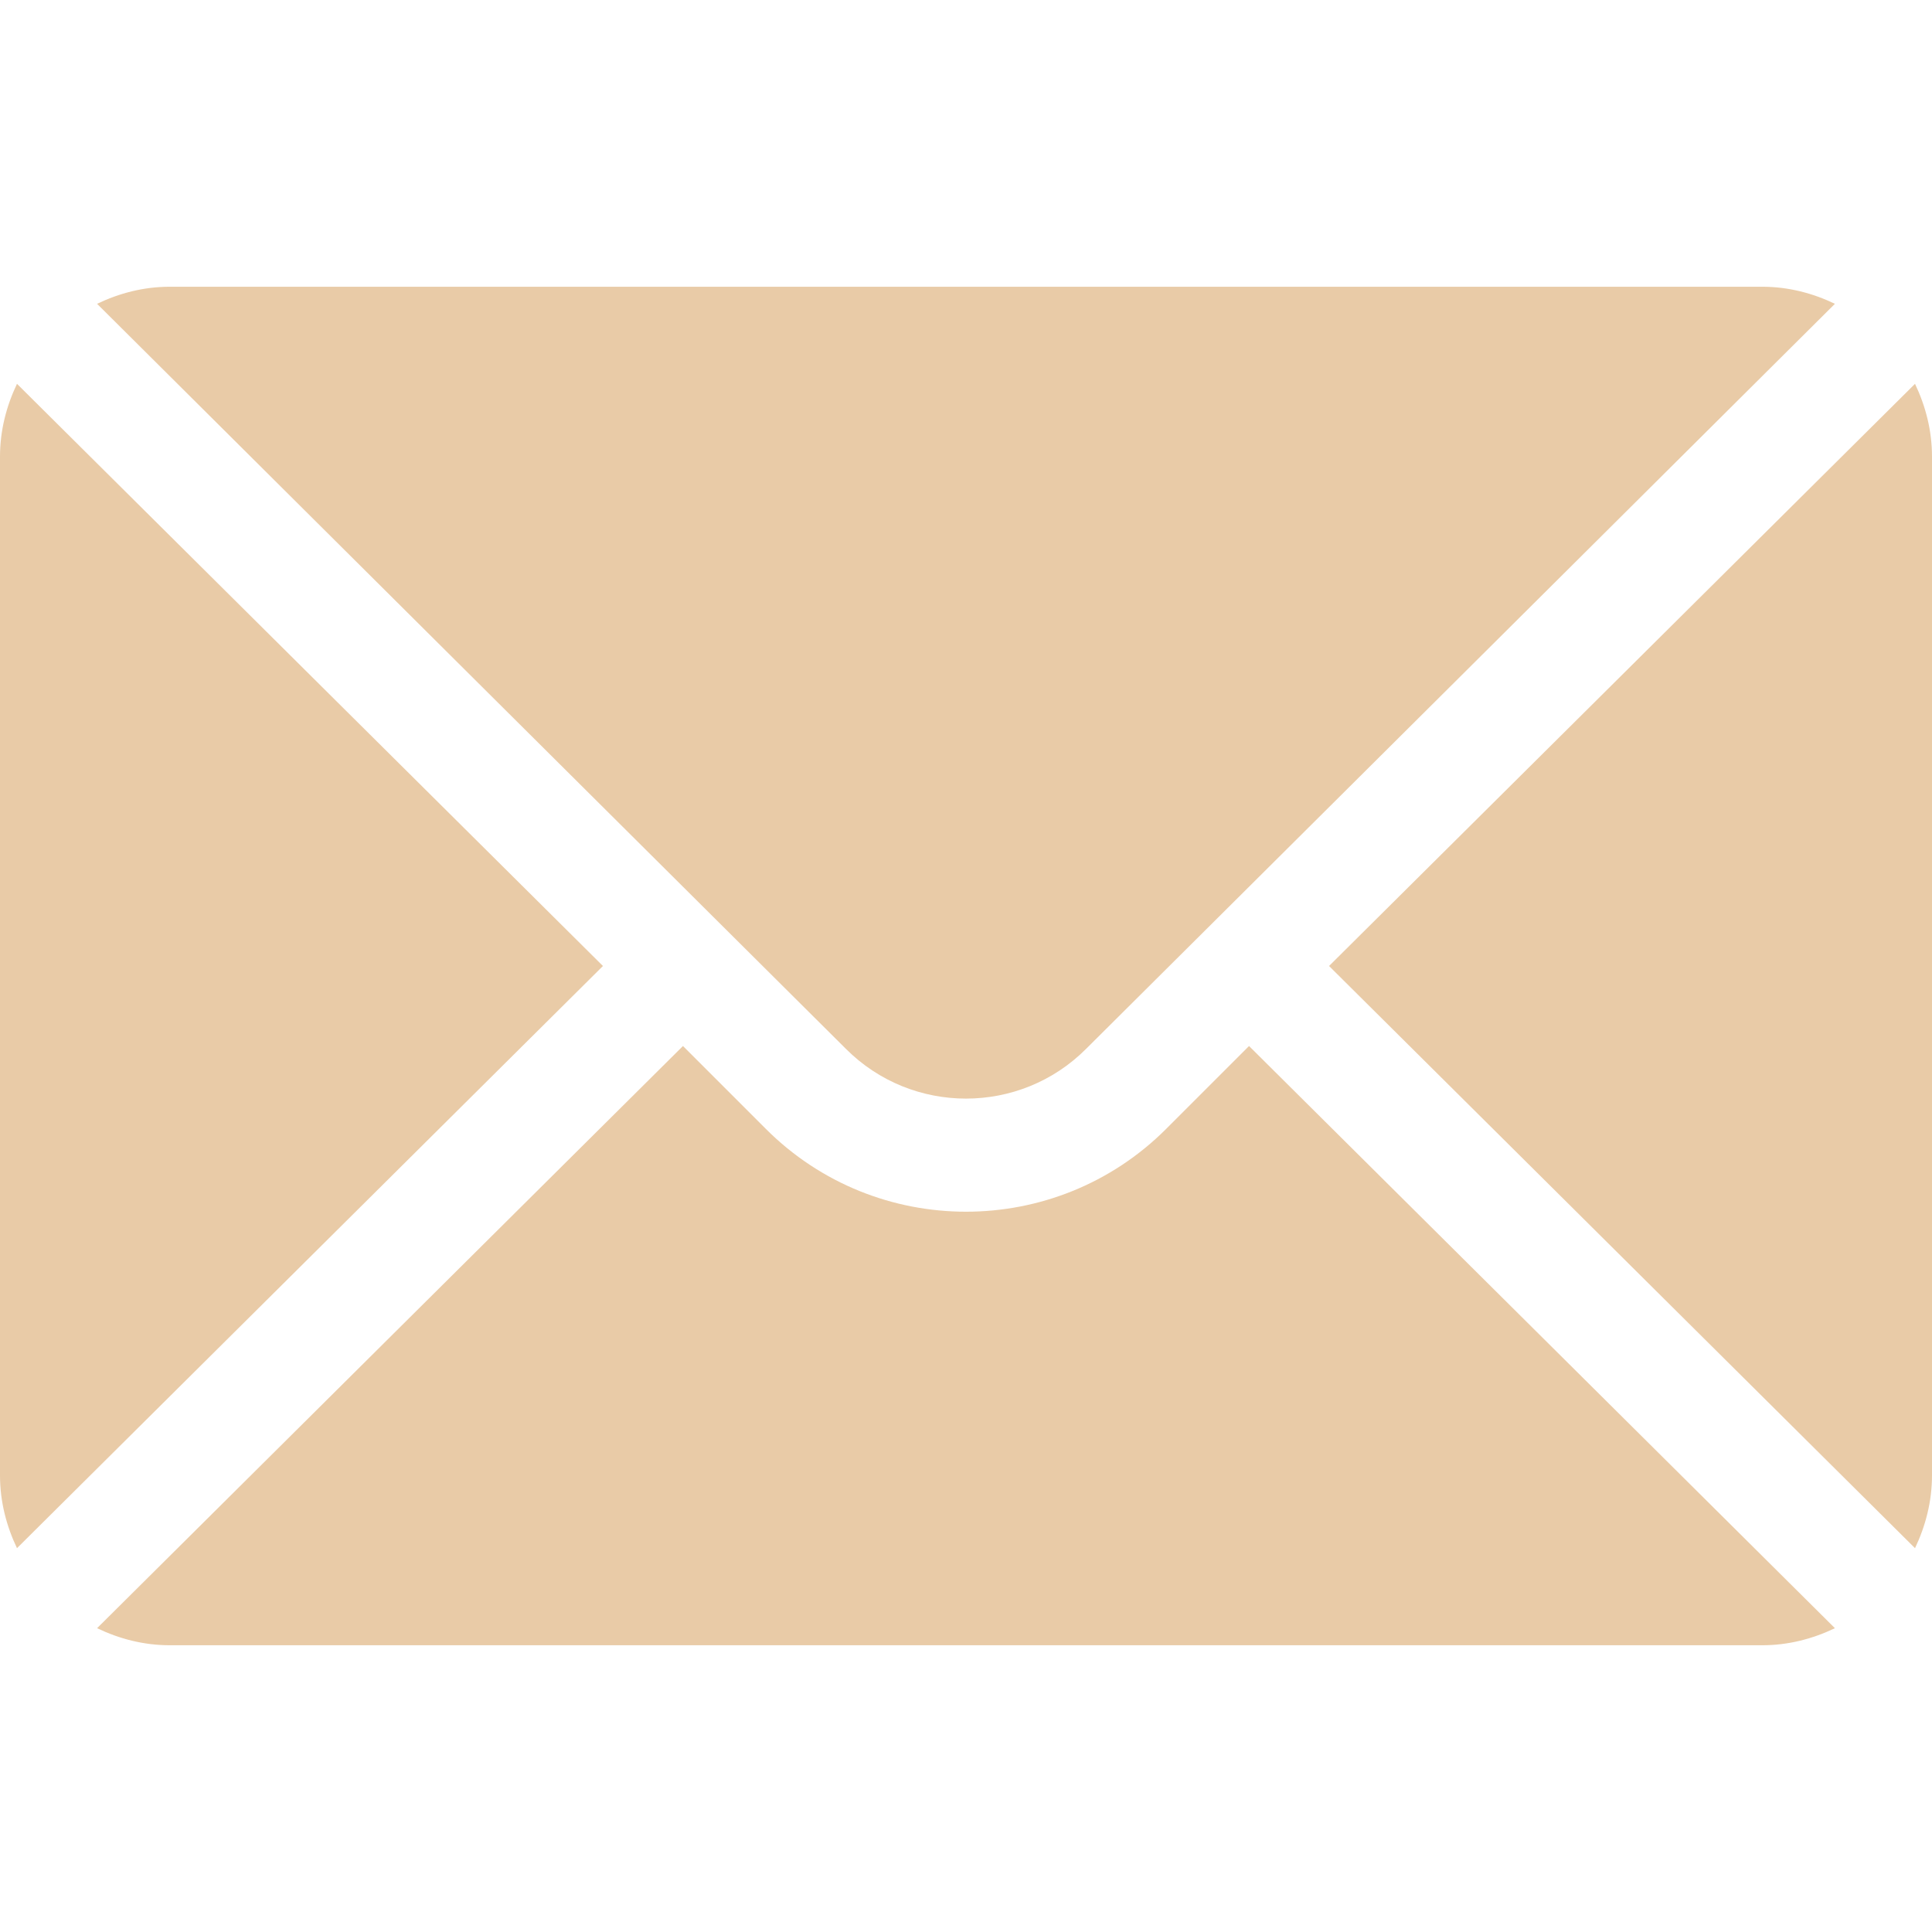 <svg xmlns="http://www.w3.org/2000/svg" width="24" height="24" viewBox="0 0 24 24" fill="none"><g clip-path="url(#clip0_14_482)"><path d="M23.789 4.768L16.51 12L23.789 19.232C23.92 18.957 24 18.652 24 18.328V5.672C24 5.347 23.92 5.043 23.789 4.768Z" fill="#E9CBA7"></path><path d="M21.891 3.562H2.109C1.785 3.562 1.481 3.642 1.206 3.774L10.509 13.03C11.331 13.853 12.669 13.853 13.491 13.03L22.794 3.774C22.519 3.642 22.215 3.562 21.891 3.562Z" fill="#E9CBA7"></path><path d="M0.211 4.768C0.08 5.043 0 5.347 0 5.672V18.328C0 18.653 0.08 18.957 0.211 19.232L7.49 12L0.211 4.768Z" fill="#E9CBA7"></path><path d="M15.516 12.994L14.486 14.024C13.115 15.395 10.885 15.395 9.514 14.024L8.484 12.994L1.206 20.226C1.481 20.358 1.785 20.438 2.109 20.438H21.891C22.215 20.438 22.519 20.358 22.794 20.226L15.516 12.994Z" fill="#E9CBA7"></path></g><defs><clipPath id="clip0_14_482"><rect width="24" height="24" fill="white"></rect></clipPath></defs></svg>